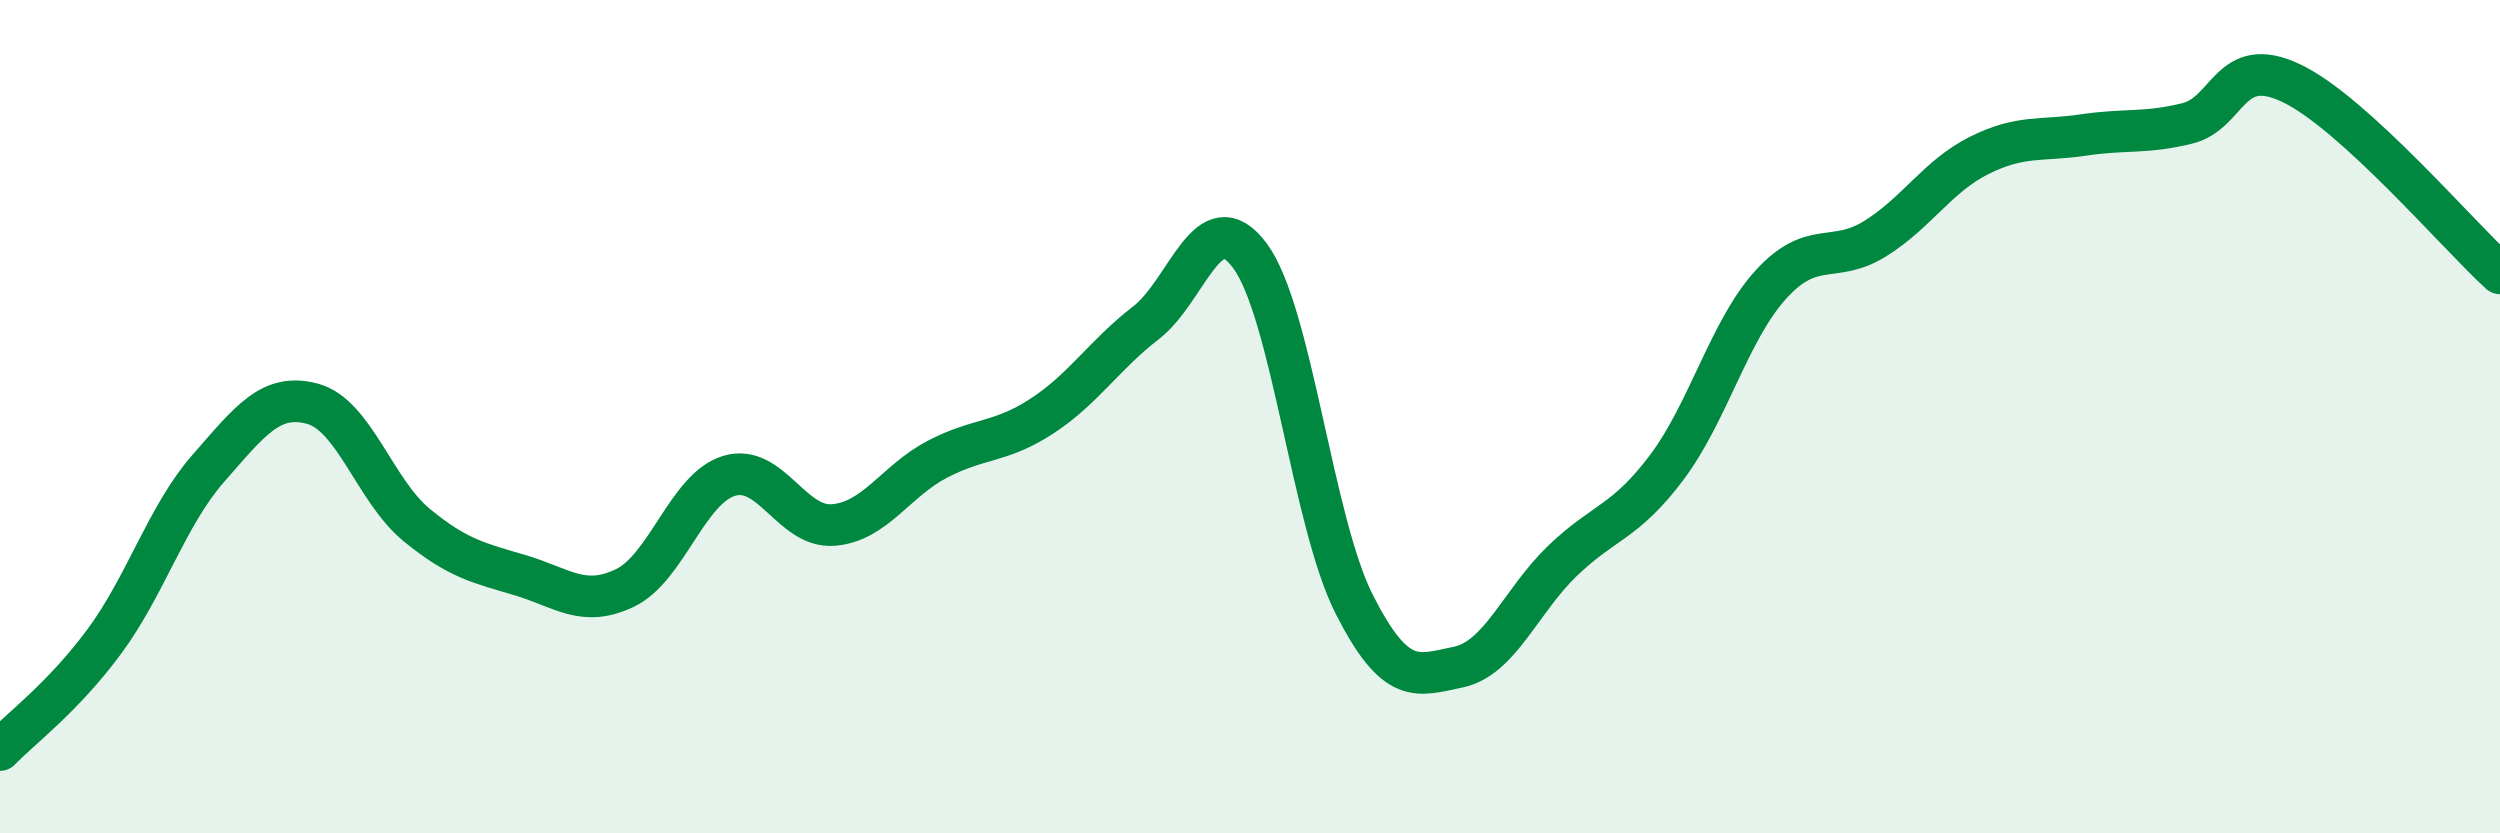 
    <svg width="60" height="20" viewBox="0 0 60 20" xmlns="http://www.w3.org/2000/svg">
      <path
        d="M 0,18 C 0.5,17.48 1.5,16.75 2.5,15.4 C 3.5,14.05 4,12.38 5,11.24 C 6,10.1 6.5,9.42 7.5,9.69 C 8.5,9.96 9,11.78 10,12.6 C 11,13.42 11.5,13.51 12.5,13.81 C 13.5,14.11 14,14.59 15,14.11 C 16,13.63 16.5,11.72 17.5,11.42 C 18.5,11.12 19,12.68 20,12.6 C 21,12.52 21.5,11.54 22.5,11.02 C 23.5,10.5 24,10.64 25,9.99 C 26,9.34 26.5,8.52 27.5,7.75 C 28.5,6.98 29,4.79 30,6.14 C 31,7.49 31.5,12.53 32.5,14.5 C 33.5,16.47 34,16.22 35,16.01 C 36,15.8 36.5,14.42 37.5,13.46 C 38.5,12.5 39,12.55 40,11.22 C 41,9.89 41.5,7.93 42.5,6.83 C 43.5,5.73 44,6.35 45,5.73 C 46,5.11 46.5,4.23 47.5,3.73 C 48.5,3.23 49,3.39 50,3.24 C 51,3.09 51.5,3.21 52.5,2.96 C 53.5,2.71 53.5,1.28 55,2 C 56.5,2.72 59,5.65 60,6.56L60 20L0 20Z"
        fill="#008740"
        opacity="0.1"
        stroke-linecap="round"
        stroke-linejoin="round"
      />
      <path
        d="M 0,18 C 0.5,17.48 1.5,16.75 2.5,15.4 C 3.5,14.05 4,12.38 5,11.24 C 6,10.1 6.5,9.42 7.5,9.69 C 8.5,9.96 9,11.78 10,12.6 C 11,13.42 11.5,13.51 12.5,13.81 C 13.5,14.11 14,14.59 15,14.11 C 16,13.63 16.5,11.72 17.5,11.42 C 18.5,11.12 19,12.68 20,12.6 C 21,12.52 21.5,11.54 22.5,11.02 C 23.5,10.5 24,10.64 25,9.99 C 26,9.34 26.5,8.52 27.5,7.75 C 28.5,6.98 29,4.79 30,6.14 C 31,7.49 31.5,12.53 32.5,14.5 C 33.5,16.47 34,16.22 35,16.01 C 36,15.8 36.5,14.42 37.5,13.46 C 38.5,12.5 39,12.55 40,11.22 C 41,9.89 41.5,7.93 42.5,6.83 C 43.5,5.73 44,6.35 45,5.73 C 46,5.11 46.5,4.23 47.5,3.73 C 48.5,3.23 49,3.39 50,3.24 C 51,3.09 51.5,3.21 52.5,2.96 C 53.5,2.71 53.5,1.28 55,2 C 56.5,2.72 59,5.65 60,6.56"
        stroke="#008740"
        stroke-width="1"
        fill="none"
        stroke-linecap="round"
        stroke-linejoin="round"
      />
    </svg>
  